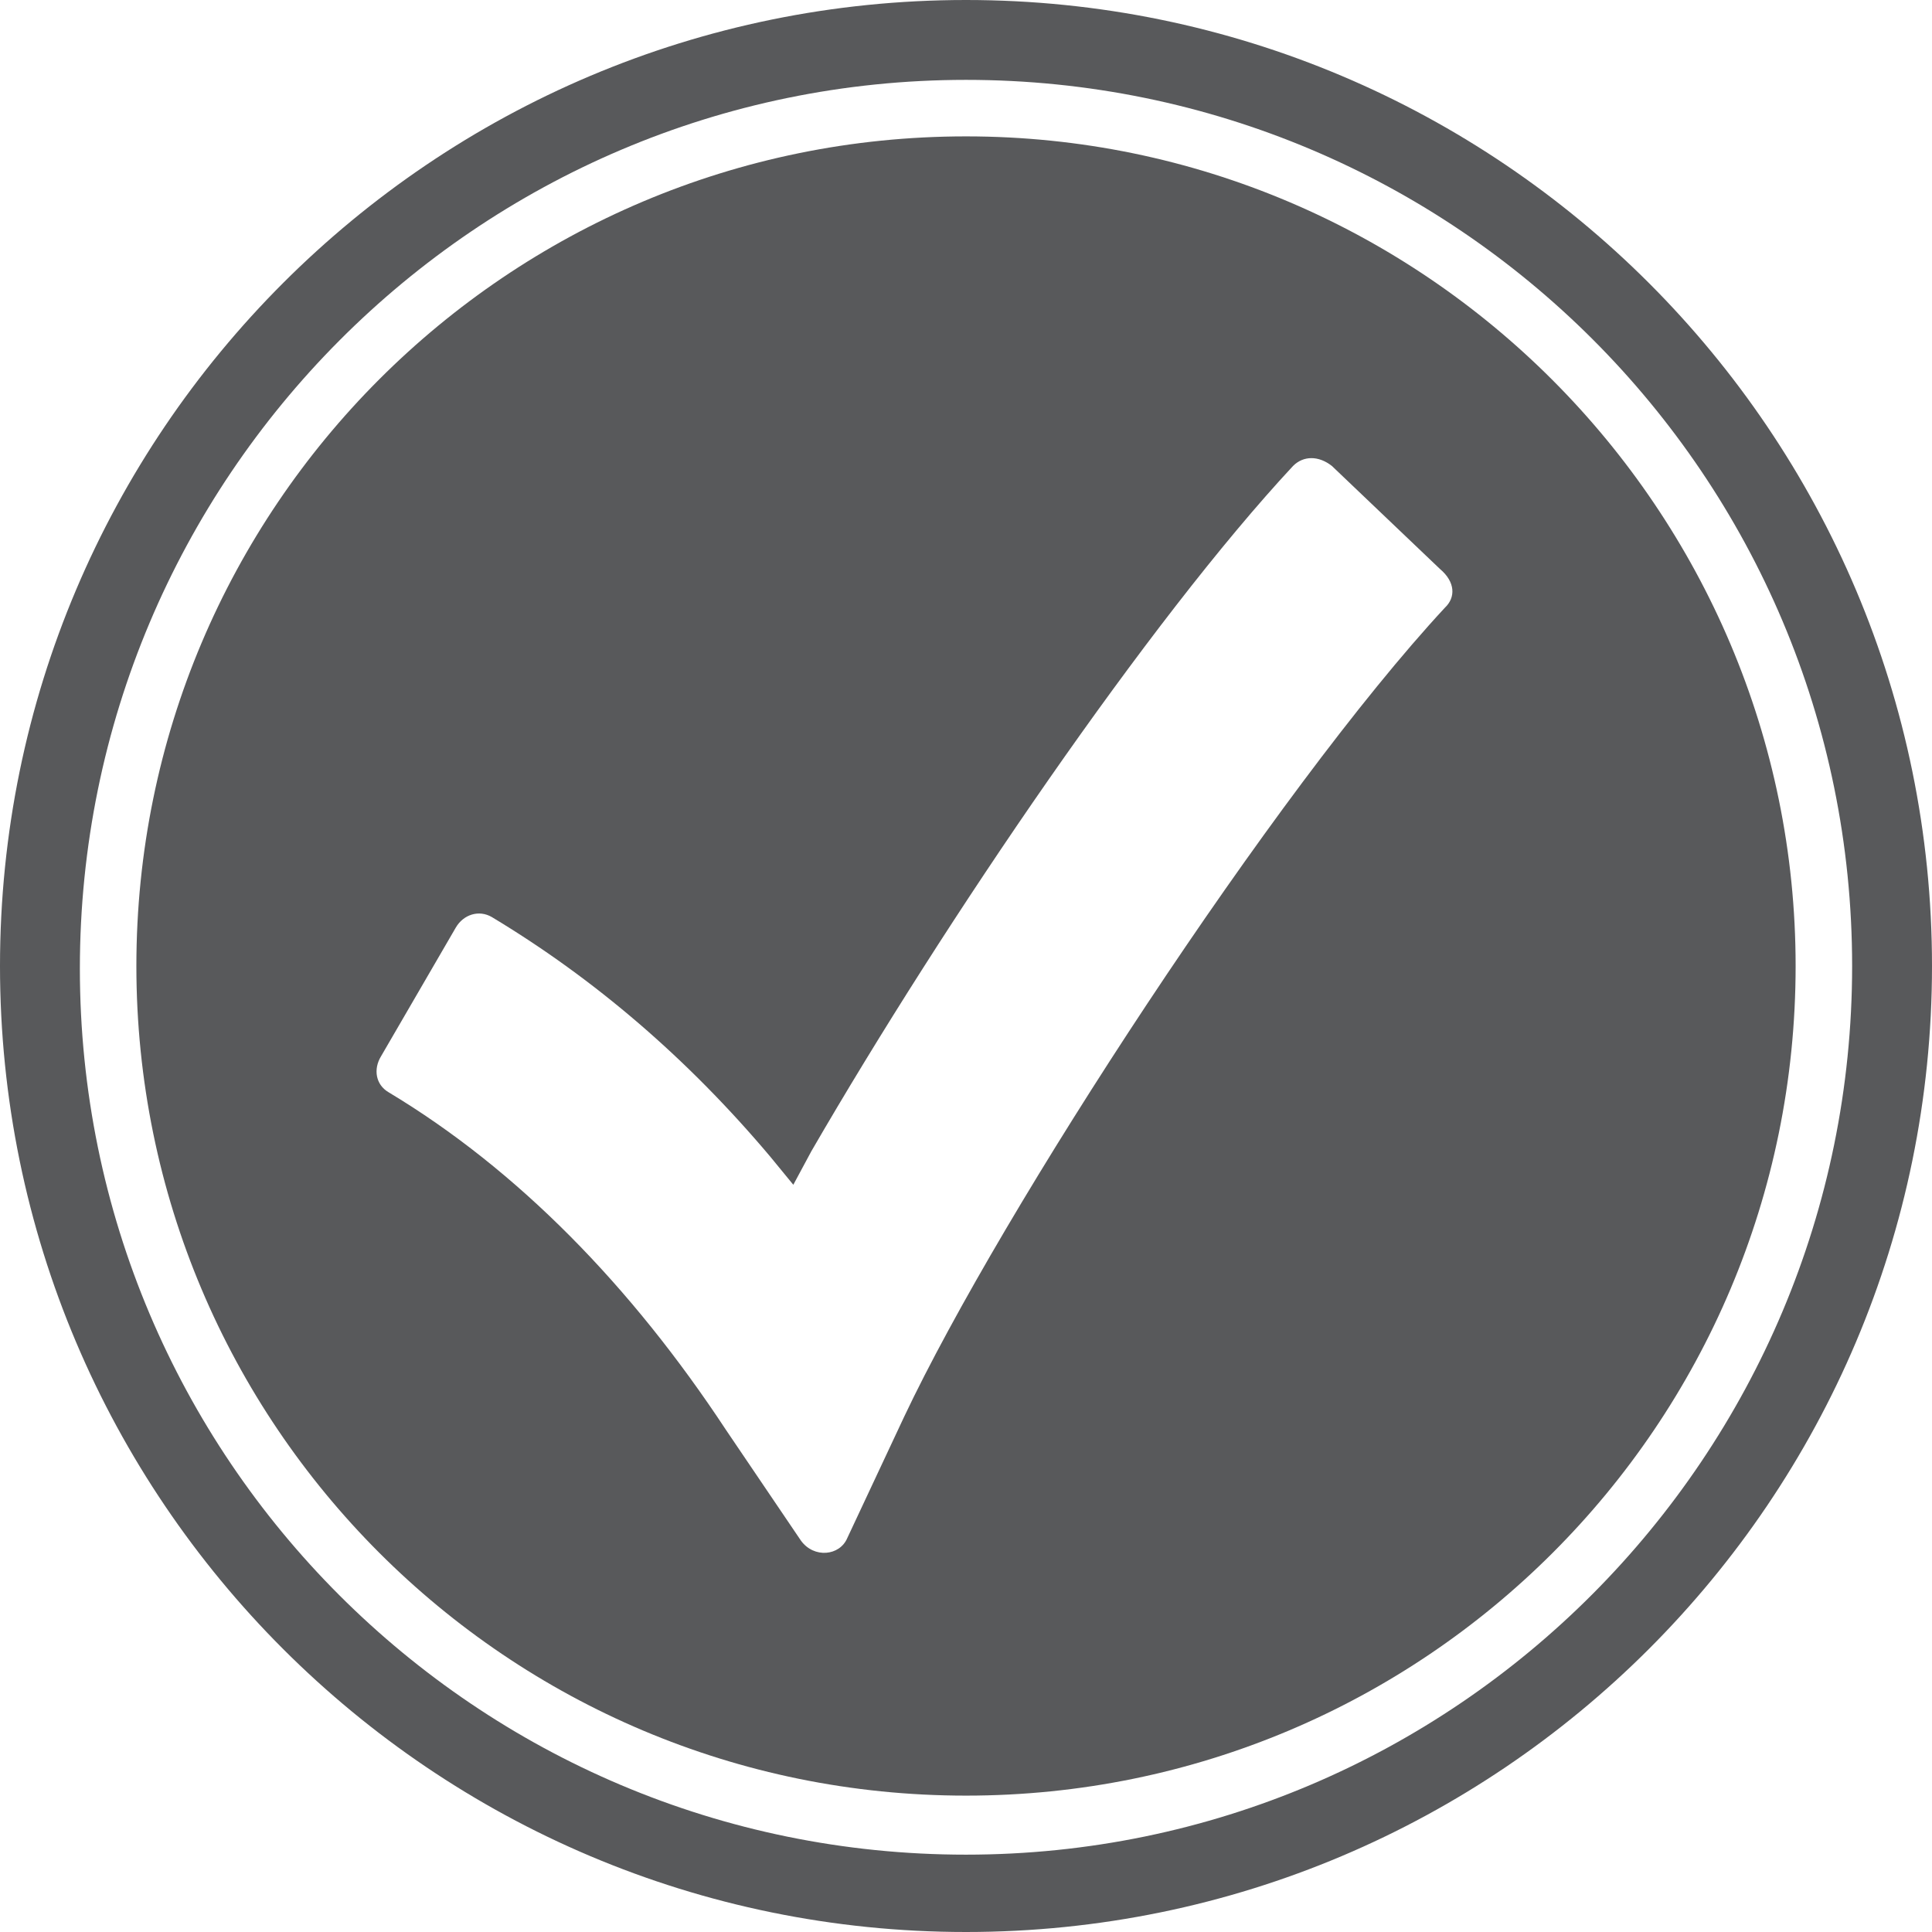 <?xml version="1.0" encoding="utf-8"?>
<!-- Generator: Adobe Illustrator 21.0.2, SVG Export Plug-In . SVG Version: 6.00 Build 0)  -->
<svg version="1.1" id="Layer_1" xmlns="http://www.w3.org/2000/svg" xmlns:xlink="http://www.w3.org/1999/xlink" x="0px" y="0px"
	 viewBox="0 0 612 612" style="enable-background:new 0 0 612 612;" xml:space="preserve">
<style type="text/css">
	.st0{fill:#58595B;}
</style>
<g>
	<path class="st0" d="M306,0C137.1,0,0,137.1,0,306s137.1,306,306,306s306-137.1,306-306S474.9,0,306,0z M306,587.5
		c-155.1,0-280.7-125.6-280.7-280.7S150.9,25.3,306,25.3S586.7,150.9,586.7,306S461.1,587.5,306,587.5z"/>
	<path class="st0" d="M306,43.2C160.8,43.2,43.2,160.8,43.2,306S160.7,568.8,306,568.8c145.2,0,262.8-117.5,262.8-262.8
		C568.8,161.6,451.2,43.2,306,43.2z M457.7,192.5c-53.8,58-140.4,190.9-171.3,256.3l-18,38.4c-2.4,5.7-10.6,6.5-14.7,0.8L230,453
		c-30.1-45.7-66.1-82.5-106.9-107c-4.1-2.4-4.9-7.3-2.4-11.4l23.7-40.8c2.4-4.1,7.3-5.7,11.4-3.3c32.6,19.6,62.1,44.9,88.2,75.9
		l7.3,8.9l5.7-10.6c42.5-73.4,107-168.1,152.6-217.1c3.3-3.3,8.1-3.3,12.3,0l34.2,32.6C461.1,184.4,461.1,189.3,457.7,192.5z"/>
</g>
</svg>
